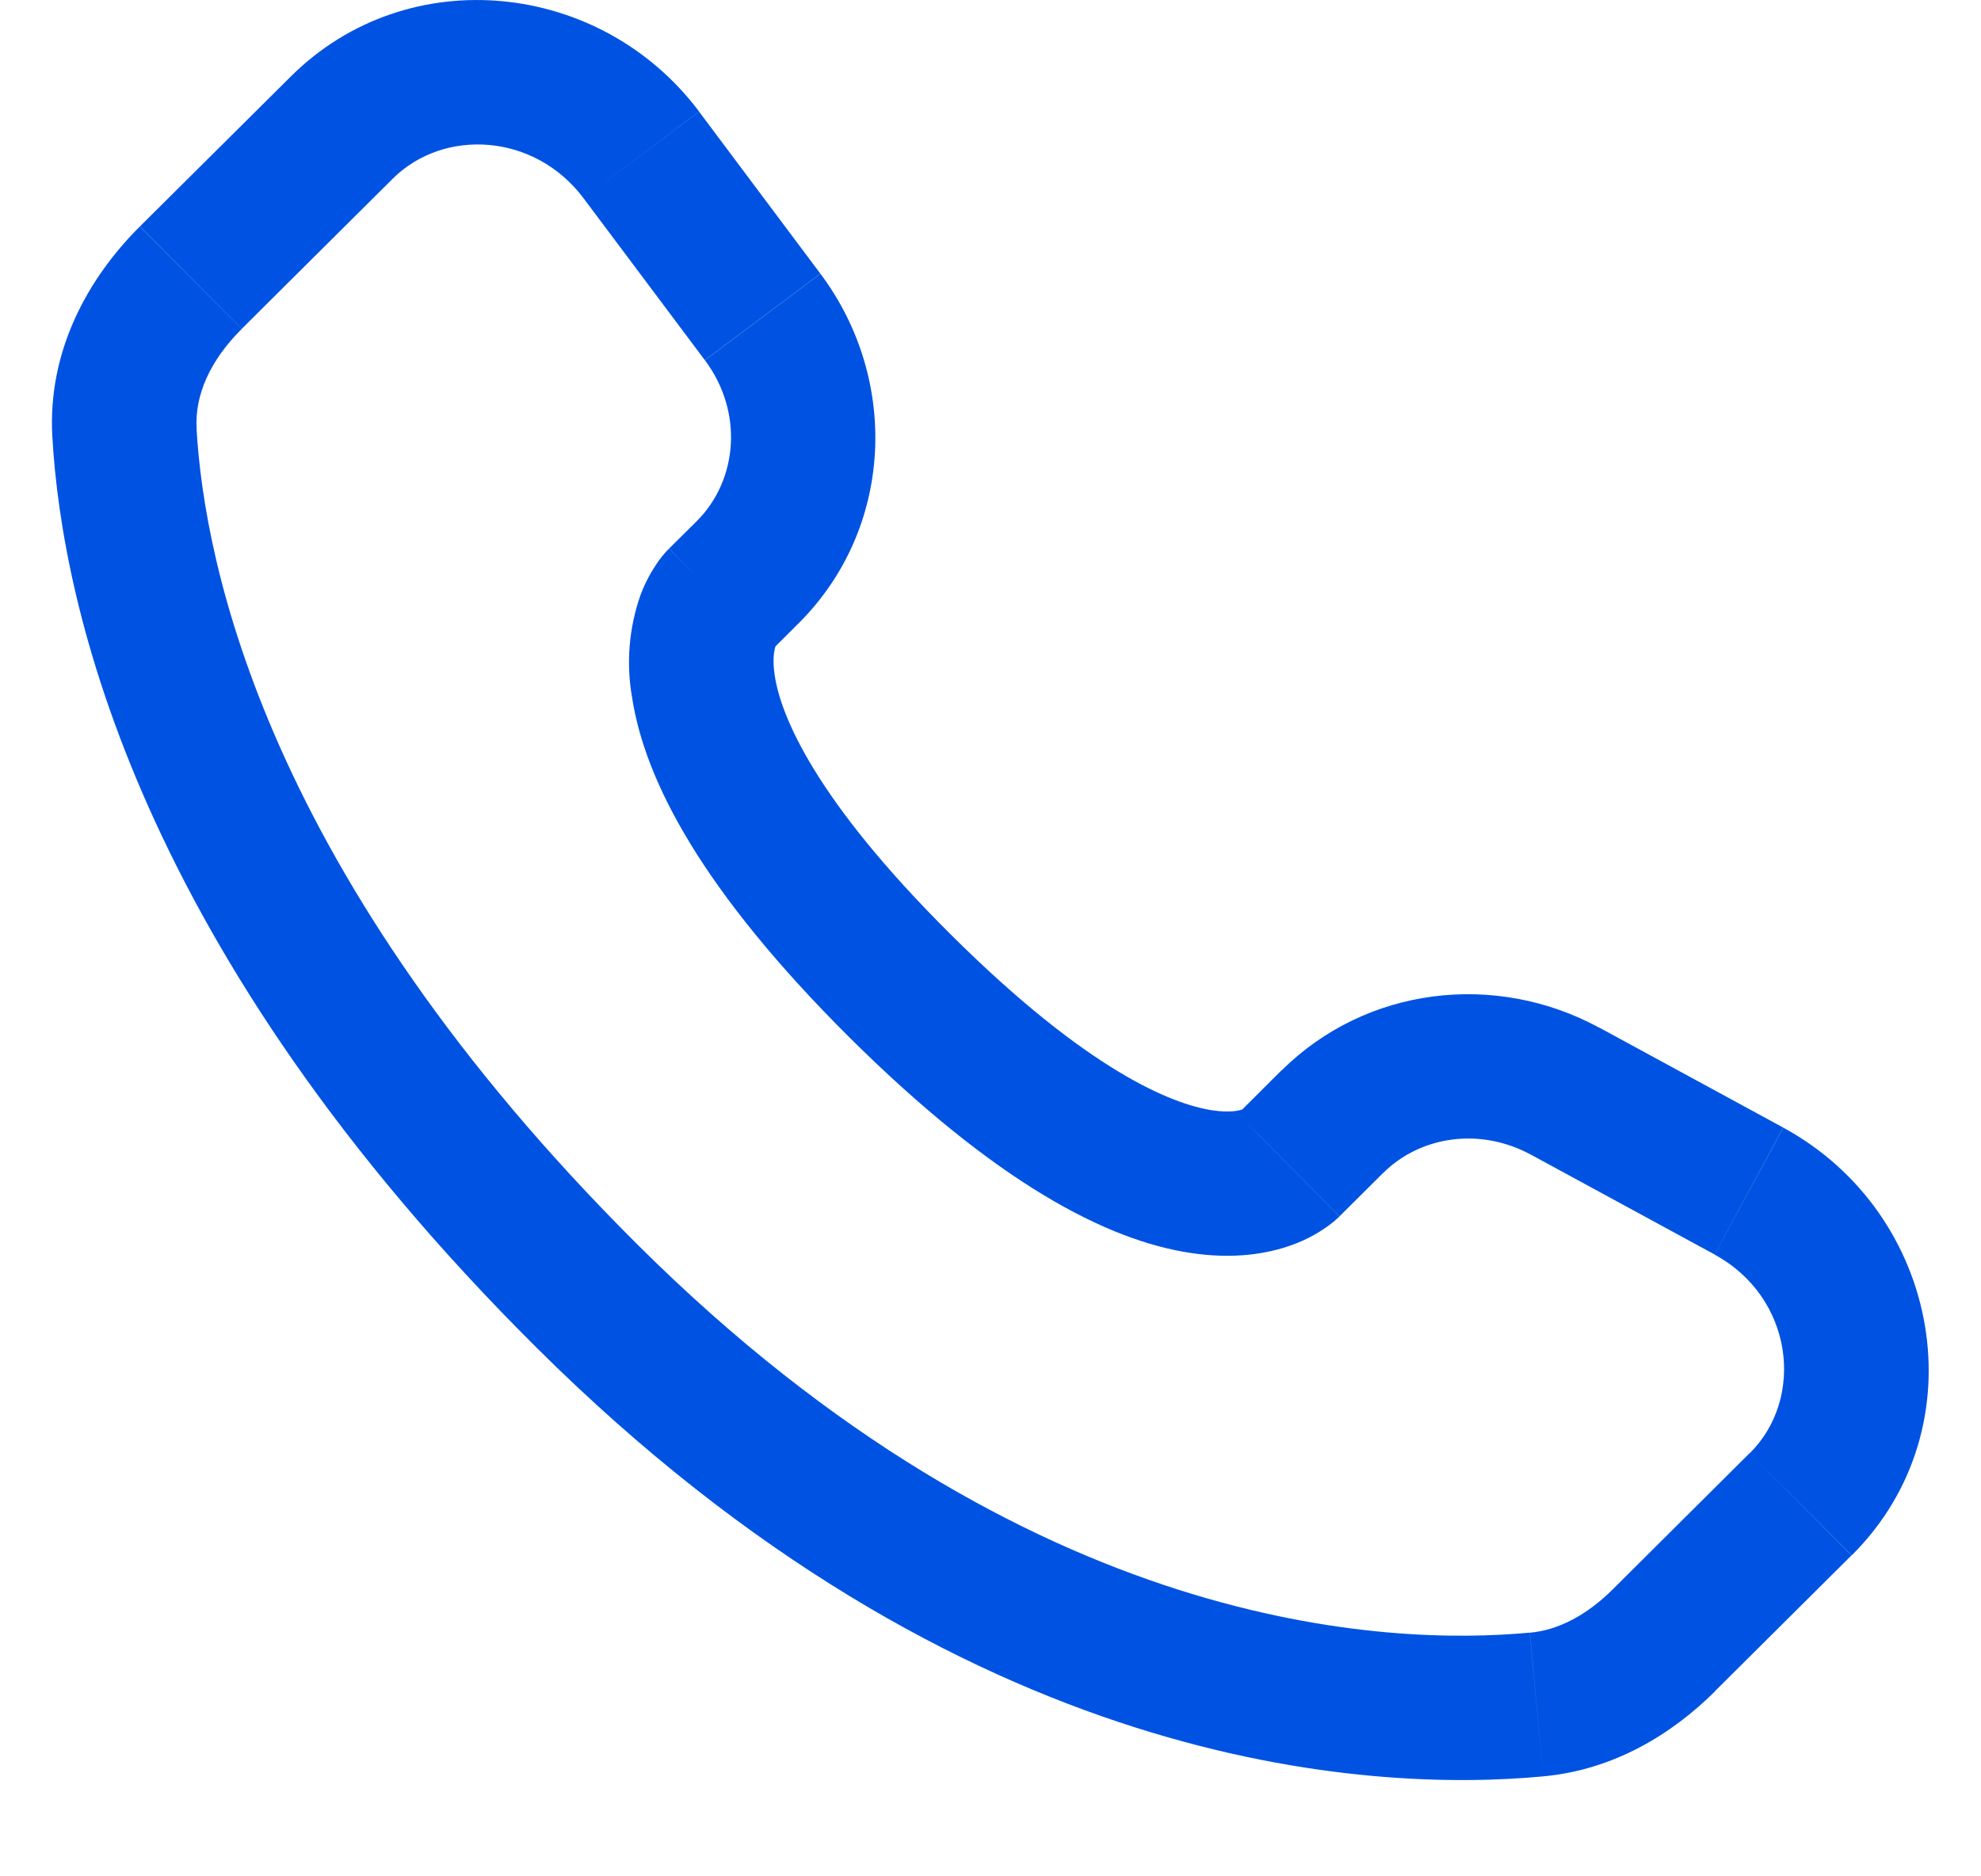 <?xml version="1.0" encoding="UTF-8"?> <svg xmlns="http://www.w3.org/2000/svg" width="19" height="18" viewBox="0 0 19 18" fill="none"><path d="M12.848 11.668L13.268 11.25L12.291 10.268L11.872 10.686L12.848 11.668ZM14.68 11.075L16.444 12.034L17.103 10.817L15.341 9.859L14.68 11.075ZM16.782 13.939L15.472 15.243L16.447 16.225L17.758 14.921L16.782 13.939ZM14.672 15.662C13.334 15.788 9.873 15.676 6.124 11.949L5.148 12.93C9.238 16.998 13.132 17.198 14.802 17.041L14.672 15.662ZM6.124 11.949C2.551 8.395 1.959 5.407 1.885 4.11L0.502 4.189C0.595 5.821 1.328 9.133 5.148 12.93L6.124 11.949ZM7.393 6.245L7.658 5.981L6.683 4.999L6.418 5.262L7.393 6.245ZM7.868 2.625L6.705 1.071L5.597 1.902L6.76 3.455L7.868 2.625ZM2.791 0.732L1.342 2.172L2.319 3.154L3.767 1.714L2.791 0.732ZM6.906 5.753C6.417 5.262 6.417 5.262 6.417 5.264H6.415L6.412 5.268C6.368 5.312 6.329 5.361 6.295 5.413C6.245 5.487 6.19 5.584 6.144 5.706C6.032 6.023 6.004 6.364 6.063 6.695C6.187 7.493 6.737 8.548 8.145 9.95L9.122 8.968C7.803 7.657 7.489 6.859 7.431 6.483C7.403 6.304 7.432 6.215 7.44 6.195C7.446 6.182 7.446 6.181 7.44 6.189C7.432 6.202 7.423 6.214 7.412 6.225L7.403 6.234L7.394 6.243L6.906 5.753ZM8.145 9.95C9.555 11.351 10.615 11.897 11.414 12.019C11.823 12.082 12.153 12.032 12.403 11.939C12.543 11.888 12.674 11.814 12.79 11.721L12.837 11.679L12.843 11.674L12.846 11.671L12.847 11.669C12.847 11.669 12.848 11.668 12.359 11.177C11.87 10.686 11.873 10.685 11.873 10.685L11.875 10.684L11.877 10.682L11.882 10.677L11.892 10.668L11.927 10.64C11.935 10.635 11.933 10.635 11.92 10.642C11.897 10.65 11.807 10.679 11.625 10.651C11.243 10.592 10.44 10.278 9.122 8.968L8.145 9.95ZM6.705 1.07C5.764 -0.185 3.915 -0.385 2.791 0.732L3.767 1.714C4.258 1.226 5.129 1.277 5.597 1.902L6.705 1.07ZM1.886 4.111C1.867 3.792 2.014 3.458 2.319 3.155L1.341 2.173C0.846 2.666 0.455 3.364 0.502 4.189L1.886 4.111ZM15.472 15.243C15.219 15.496 14.945 15.638 14.673 15.663L14.802 17.041C15.48 16.978 16.035 16.636 16.448 16.226L15.472 15.243ZM7.658 5.981C8.567 5.077 8.634 3.649 7.869 2.626L6.761 3.456C7.133 3.953 7.077 4.606 6.682 5L7.658 5.981ZM16.444 12.035C17.198 12.445 17.316 13.41 16.783 13.94L17.76 14.921C18.996 13.691 18.615 11.639 17.104 10.818L16.444 12.035ZM13.268 11.251C13.623 10.899 14.193 10.812 14.681 11.076L15.341 9.86C14.341 9.316 13.101 9.466 12.292 10.269L13.268 11.251Z" fill="#0053E2"></path></svg> 